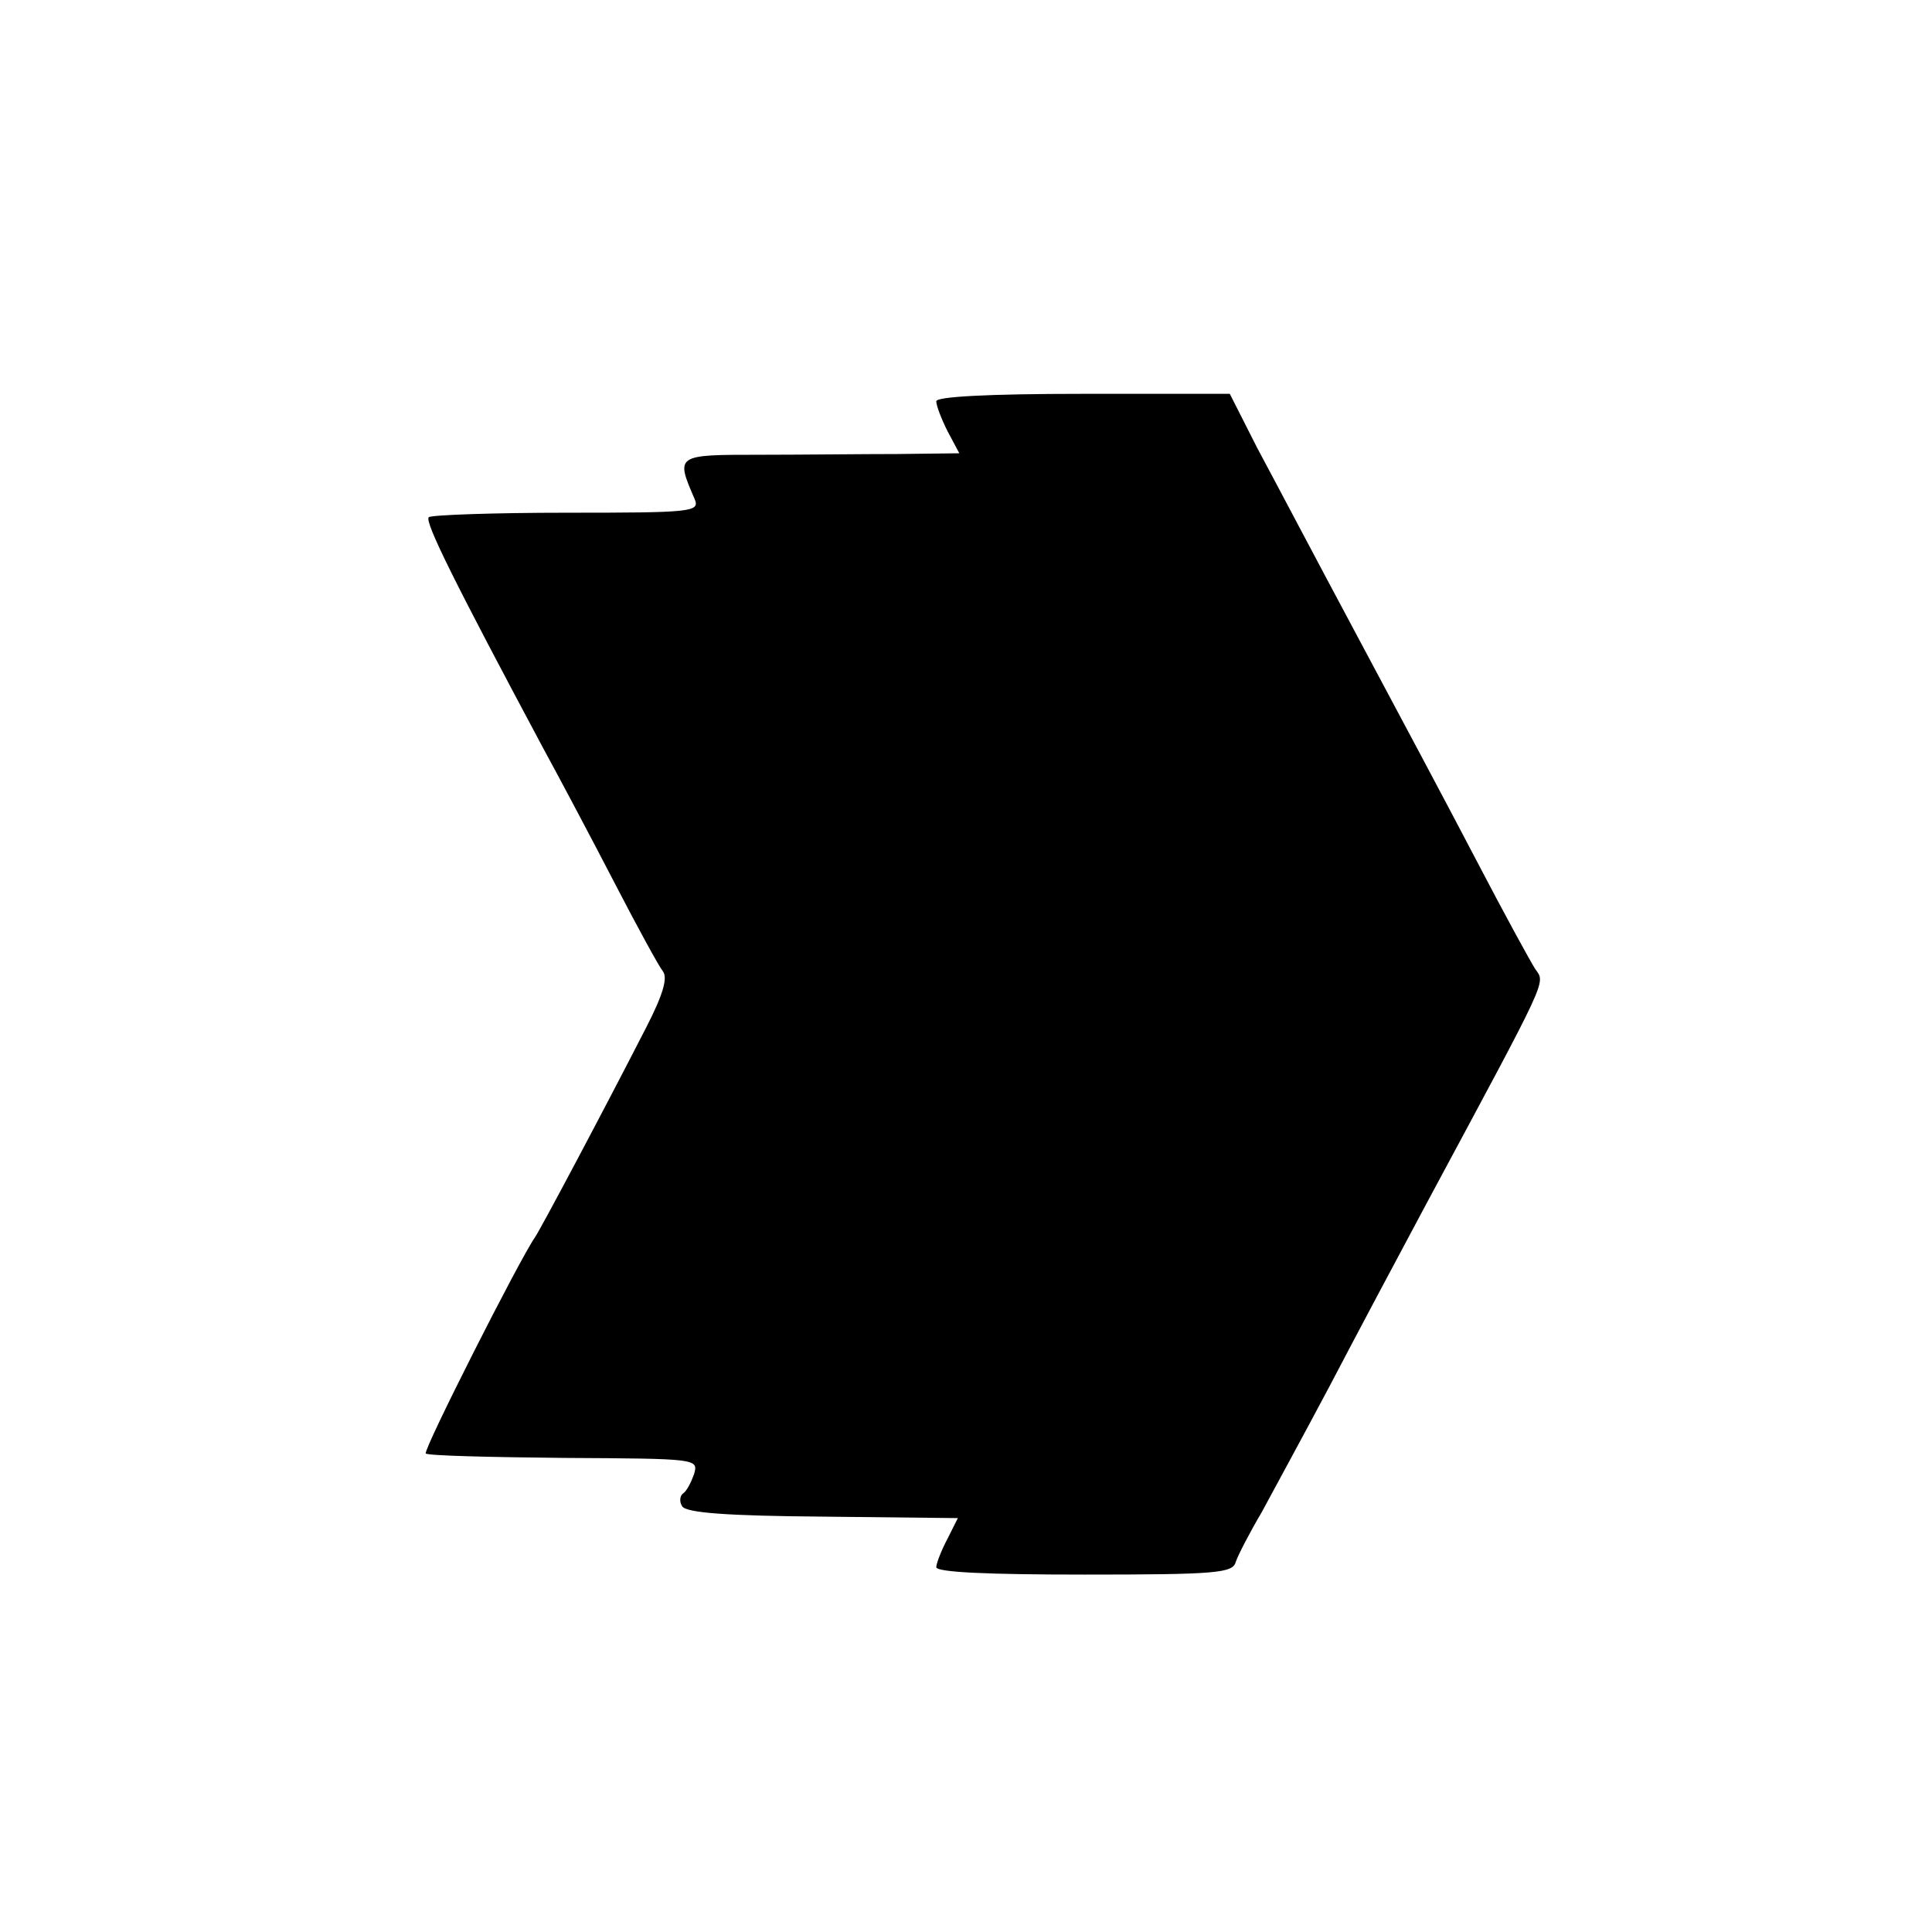 <?xml version="1.0" standalone="no"?>
<!DOCTYPE svg PUBLIC "-//W3C//DTD SVG 20010904//EN"
 "http://www.w3.org/TR/2001/REC-SVG-20010904/DTD/svg10.dtd">
<svg version="1.0" xmlns="http://www.w3.org/2000/svg"
 width="260pt" height="260pt" viewBox="0 0 260 260"
 preserveAspectRatio="xMidYMid meet">
<g transform="translate(0,260) scale(0.1,-0.1)"
fill="#000000" stroke="none">
<path d="M1260 2060 c0 -6 7 -24 15 -40 l16 -30 -83 -1 c-46 0 -130 -1 -186
-1 -113 0 -113 0 -87 -60 7 -17 -5 -18 -172 -18 -99 0 -182 -3 -186 -6 -6 -6
36 -90 153 -309 24 -44 68 -127 98 -185 30 -58 59 -111 64 -117 7 -9 0 -32
-22 -75 -61 -119 -143 -273 -150 -283 -21 -30 -151 -287 -147 -291 2 -3 86 -5
186 -6 180 -1 181 -1 175 -22 -4 -11 -10 -23 -15 -26 -4 -3 -5 -11 -1 -17 5
-9 62 -13 189 -14 l182 -2 -14 -28 c-8 -15 -15 -33 -15 -38 0 -7 71 -10 199
-10 178 0 200 2 204 17 3 9 19 40 35 67 15 28 56 103 91 169 34 65 93 176 130
245 167 311 161 297 147 317 -7 11 -42 75 -78 144 -36 69 -109 206 -162 305
-53 99 -113 213 -134 252 l-37 73 -197 0 c-132 0 -198 -4 -198 -10z"/>
</g>
</svg>

